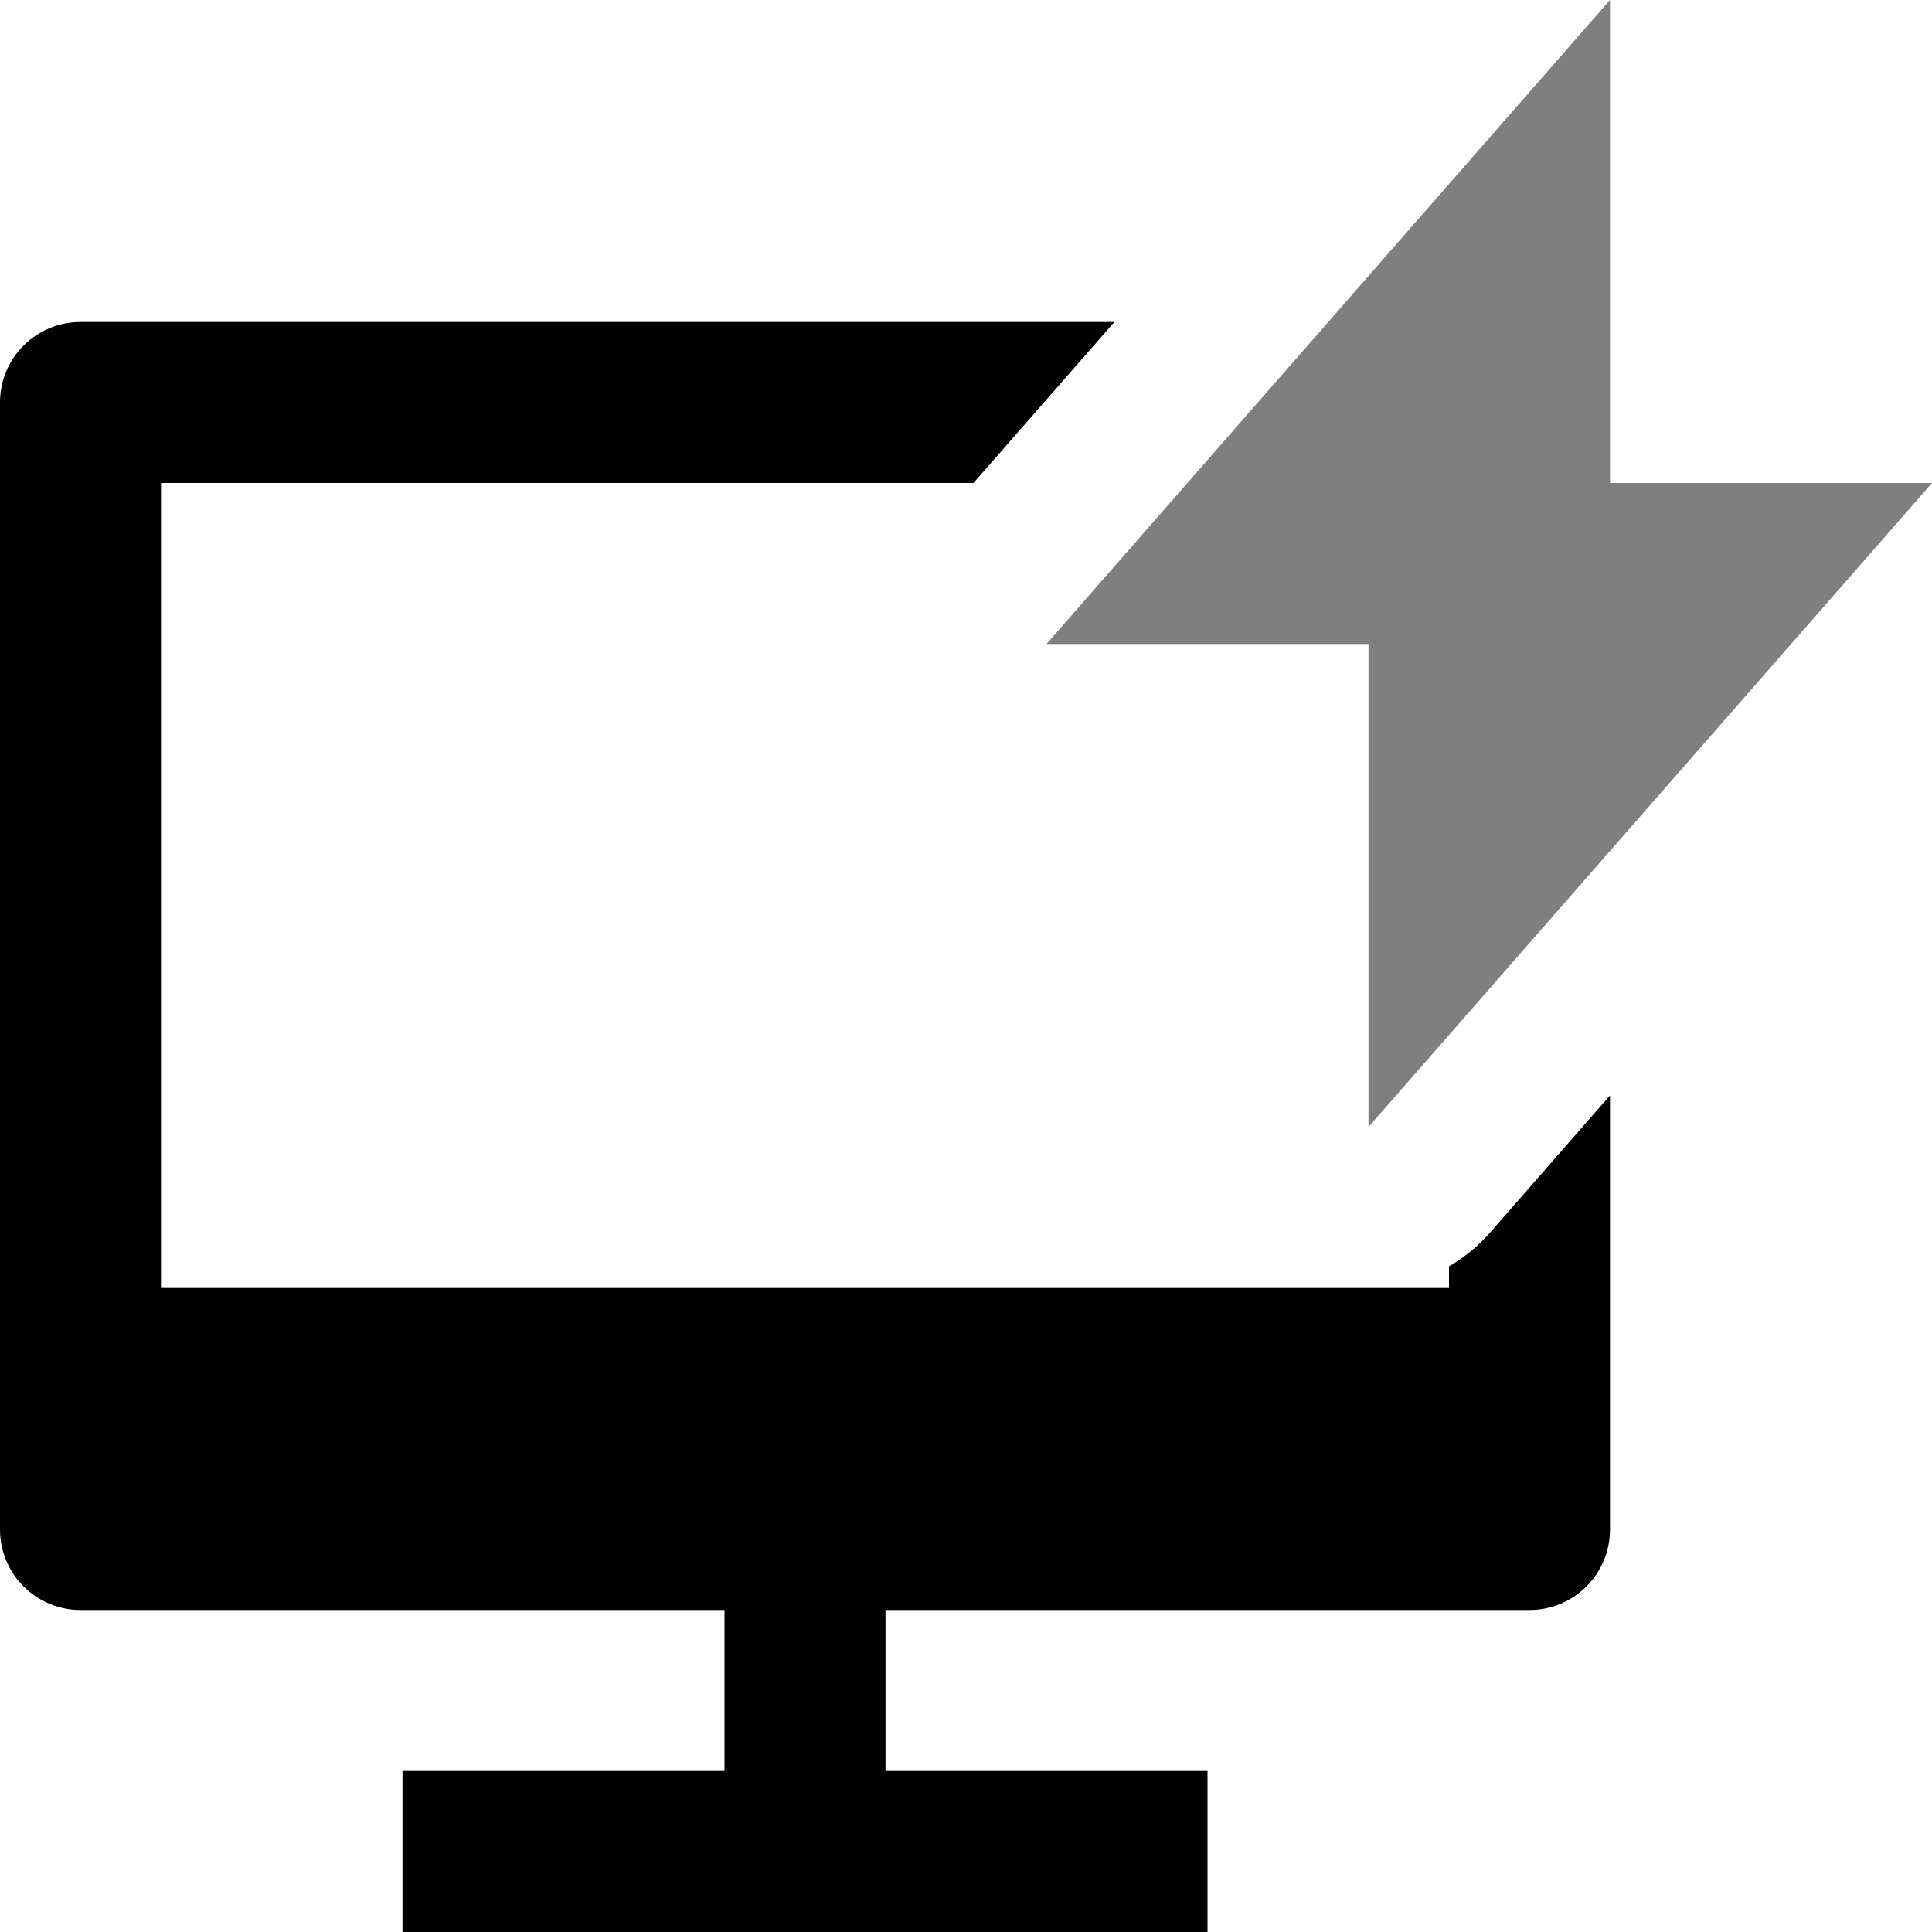 <svg width="15" height="15" viewBox="0 0 15 15" fill="none" xmlns="http://www.w3.org/2000/svg">
<path d="M7.558 3.75H1.25V10H11.25V9.832C11.366 9.764 11.474 9.678 11.566 9.573L12.5 8.505V11.875C12.5 12.22 12.22 12.5 11.875 12.5H6.875V13.75H9.375V15H3.125V13.75H5.625V12.5H0.625C0.28 12.5 0 12.22 0 11.875V3.125C0 2.78 0.28 2.5 0.625 2.5H8.652L7.558 3.75Z" fill="black"/>
<path d="M12.5 3.75H15L10.625 8.75V5H8.125L12.5 0V3.75Z" fill="black" fill-opacity="0.5"/>
</svg>
